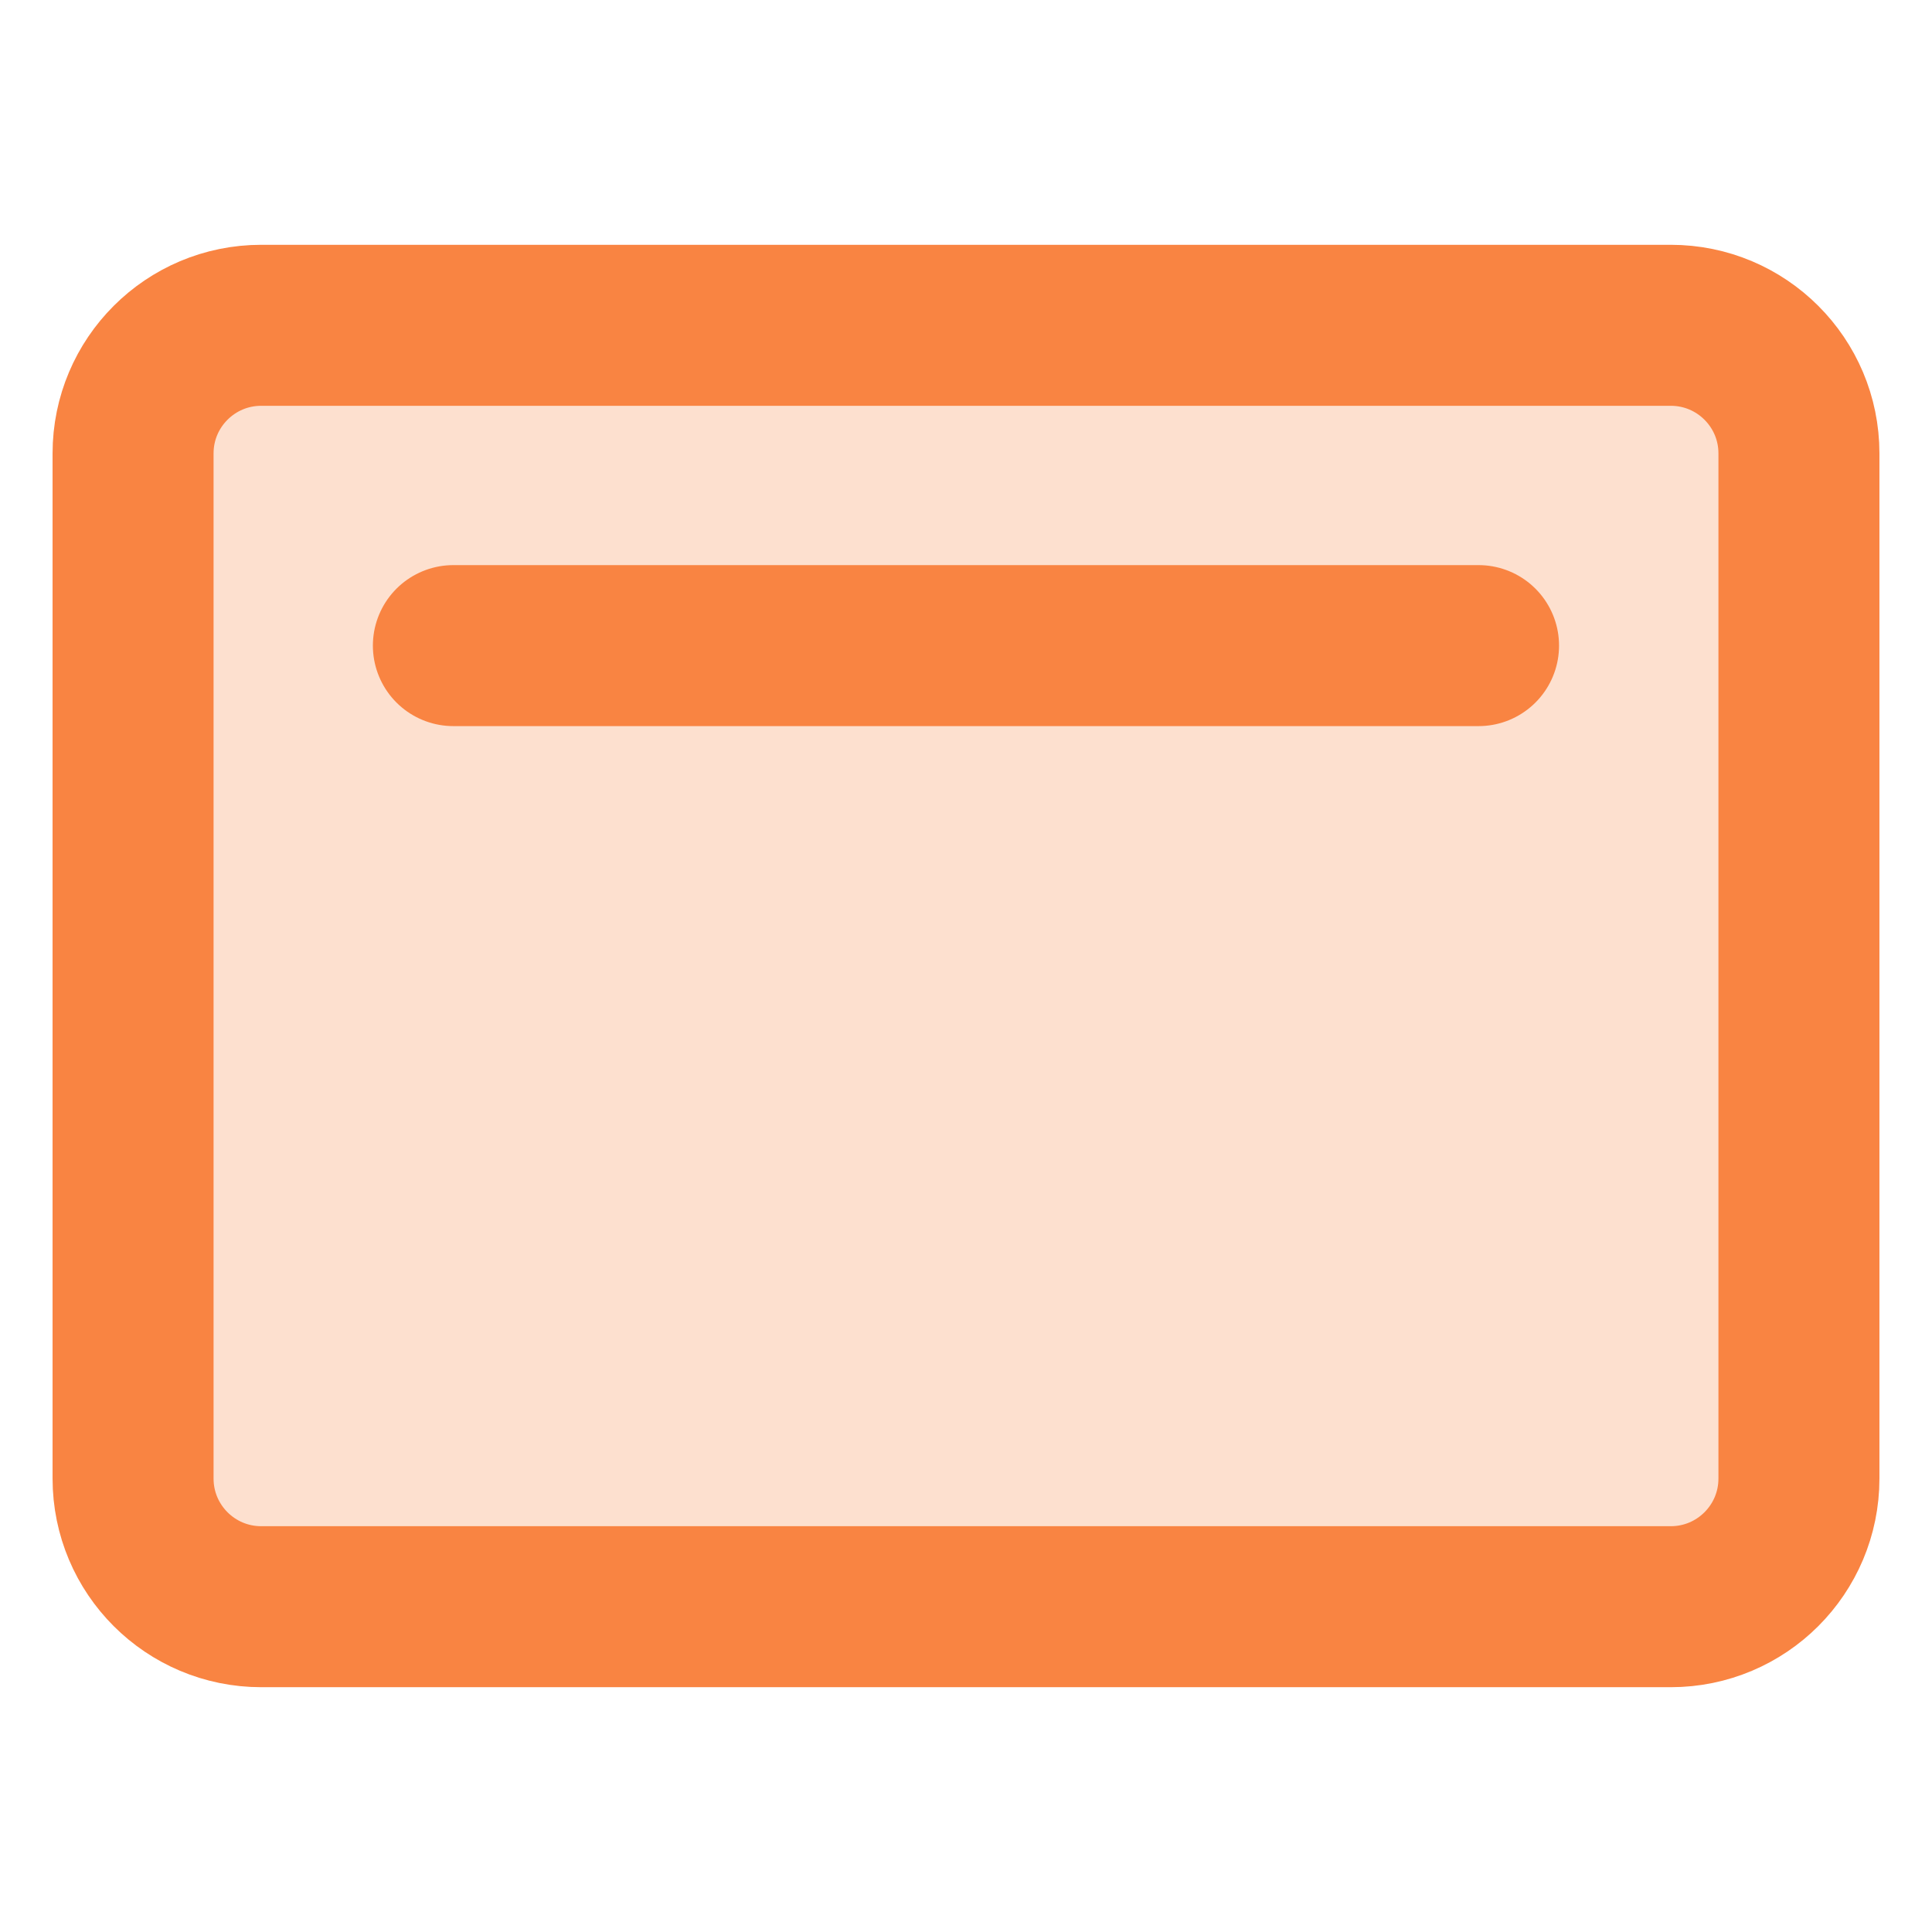 <svg width="24" height="24" viewBox="0 0 24 24" fill="none" xmlns="http://www.w3.org/2000/svg">
<path opacity="0.25" d="M20.755 4.041H3.245C2.366 4.041 1.653 4.753 1.653 5.632V18.367C1.653 19.247 2.366 19.959 3.245 19.959H20.755C21.634 19.959 22.347 19.247 22.347 18.367V5.632C22.347 4.753 21.634 4.041 20.755 4.041Z" fill="#F98442"/>
<path d="M20.755 4.041H3.245C2.366 4.041 1.653 4.753 1.653 5.632V18.367C1.653 19.247 2.366 19.959 3.245 19.959H20.755C21.634 19.959 22.347 19.247 22.347 18.367V5.632C22.347 4.753 21.634 4.041 20.755 4.041Z" stroke="#F98442" stroke-width="2" stroke-linecap="round" stroke-linejoin="round"/>
<path d="M18.367 8.02H5.632" stroke="#F98442" stroke-width="2" stroke-linecap="round" stroke-linejoin="round"/>
</svg>
